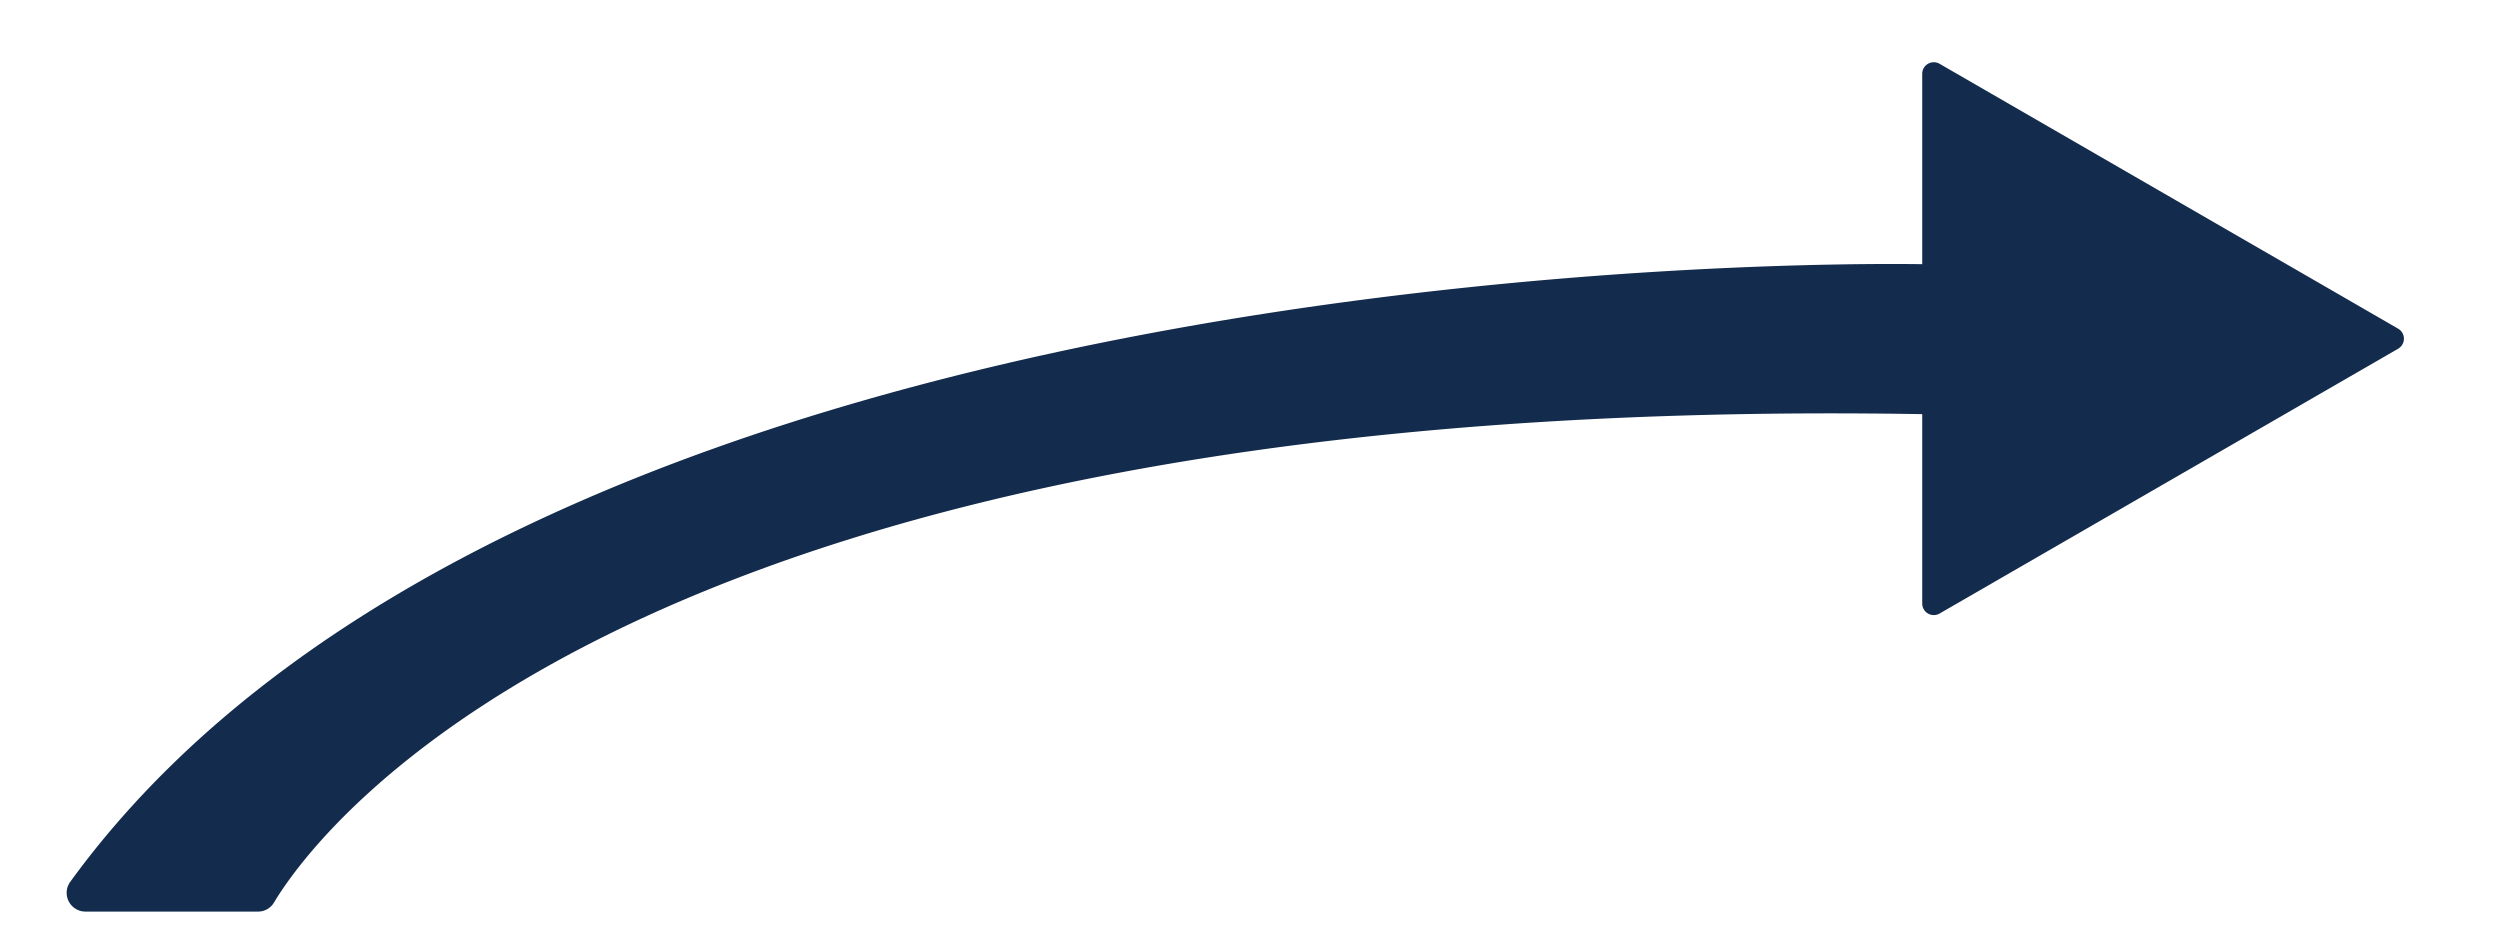 <svg xmlns="http://www.w3.org/2000/svg" id="Layer_1" data-name="Layer 1" viewBox="0 0 313.44 118.58"><defs><style>.cls-1{fill:#132b4c;}</style></defs><title>Right arrow callout fixed</title><path class="cls-1" d="M300.67,41.21,243.18,8A1.45,1.45,0,0,0,241,9.27V75.66a1.45,1.45,0,0,0,2.18,1.26l57.49-33.2A1.45,1.45,0,0,0,300.67,41.21Z"></path><path class="cls-1" d="M241.9,33.14S68.29,28.69,8.8,110.57a2.35,2.35,0,0,0,1.91,3.72H32.35a2.31,2.31,0,0,0,2-1.13C39.54,104.49,79.14,49,241.9,51.94"></path></svg>